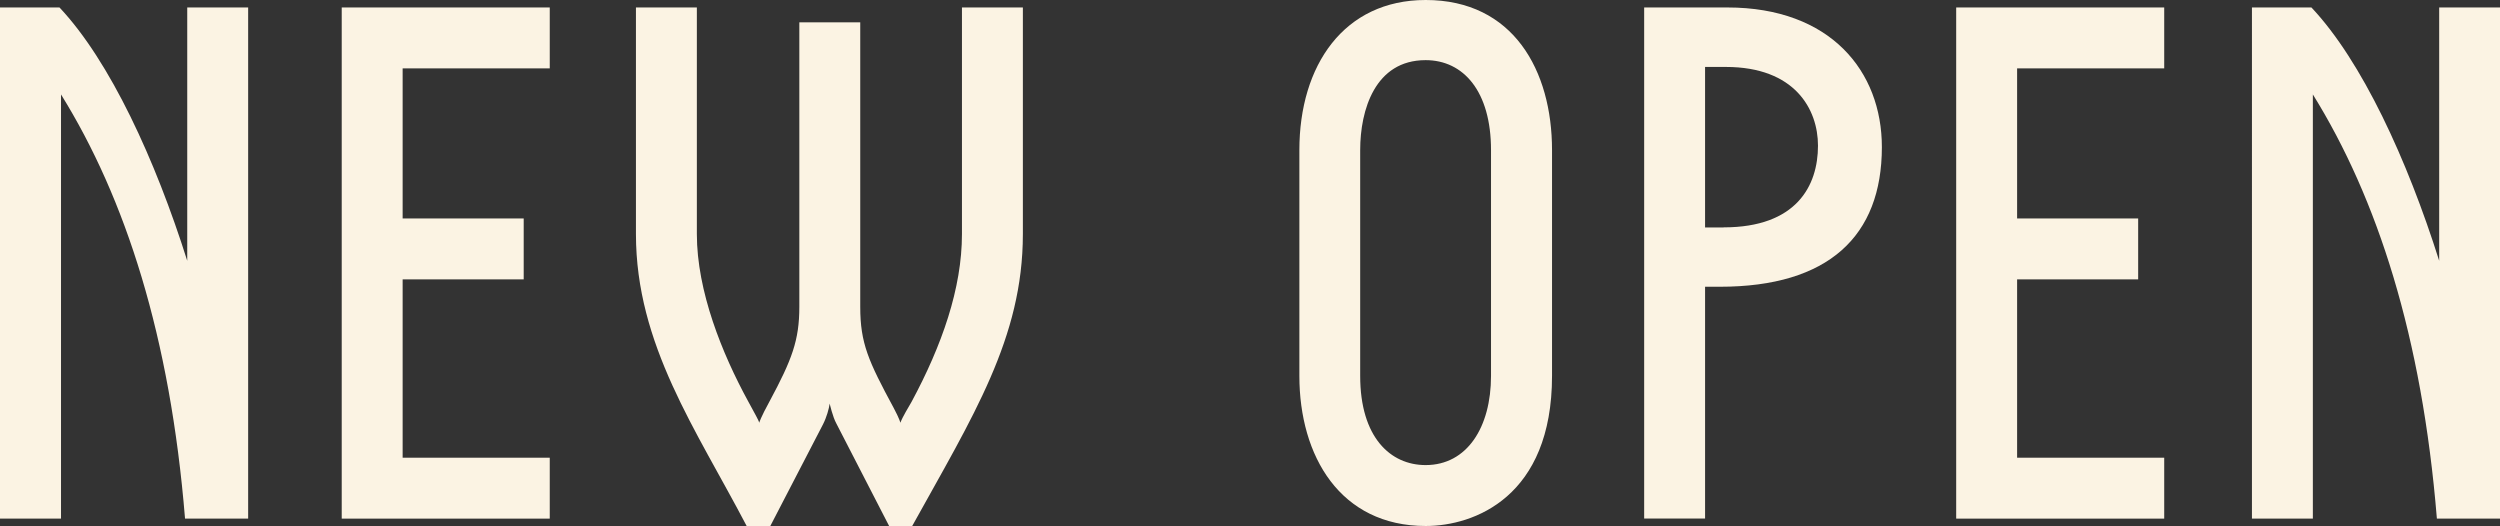 <?xml version="1.0" encoding="UTF-8"?><svg id="_レイヤー_2" xmlns="http://www.w3.org/2000/svg" viewBox="0 0 261.03 54.92"><rect x="0" y="0" width="261.03" height="54.92" fill="#333333" stroke="none"/><defs><style>.cls-1{fill:#fbf3e3;}</style></defs><g id="_ヘッダー"><path class="cls-1" d="m19.55.78h6.36v53.37h-6.59c-1.55-19-6.21-33.43-12.95-44.29v44.29H0V.78h6.21c5.27,5.59,10.01,15.9,13.34,26.45V.78Z"/><path class="cls-1" d="m57.4,7.14h-15.36v15.67h12.64v6.36h-12.64v18.62h15.36v6.36h-21.72V.78h21.72v6.36Z"/><path class="cls-1" d="m77.96,54.92c-5.27-10.08-11.56-18.93-11.56-30.49V.78h6.36v23.66c0,5.97,2.64,12.49,5.35,17.45.7,1.32,1.09,1.94,1.16,2.25,0,0,.15-.54,1.09-2.25,2.33-4.34,3.1-6.36,3.1-9.85V2.33h6.36v29.71c0,3.8.85,5.66,3.49,10.55.62,1.16.7,1.55.7,1.55.23-.62.85-1.63,1.16-2.17,3.18-5.9,5.27-11.87,5.27-17.53V.78h6.36v23.66c0,10.86-5.2,19-11.56,30.49h-2.4l-5.51-10.7c-.39-.7-.7-2.09-.7-2.09-.08.54-.31,1.4-.7,2.17l-5.51,10.63h-2.48Z"/><path class="cls-1" d="m135.67,39.25V15.67c0-8.84,4.65-15.67,13.19-15.67,9.15,0,13.19,7.37,13.19,15.67v23.58c0,12.64-8.14,15.67-13.19,15.67-8.92,0-13.19-7.29-13.19-15.67Zm20.01,0V15.67c0-6.13-2.87-9.39-6.83-9.39-5.28,0-6.83,5.2-6.83,9.39v23.58c0,6.44,3.18,9.31,6.83,9.31,4.34,0,6.83-3.96,6.83-9.31Z"/><path class="cls-1" d="m196.49,15.36c0,9.31-5.59,14.58-16.91,14.58h-1.55v24.2h-6.36V.78h8.69c10.78,0,16.13,6.67,16.13,14.58Zm-16.52,8.38c7.6,0,9.85-4.34,9.85-8.53,0-3.8-2.41-8.22-9.62-8.22h-2.17v16.76h1.94Z"/><path class="cls-1" d="m225.97,7.14h-15.36v15.67h12.64v6.36h-12.64v18.62h15.36v6.36h-21.72V.78h21.72v6.36Z"/><path class="cls-1" d="m254.67.78h6.36v53.37h-6.59c-1.55-19-6.21-33.43-12.95-44.29v44.29h-6.36V.78h6.21c5.27,5.59,10.01,15.9,13.34,26.45V.78Z"/></g></svg>